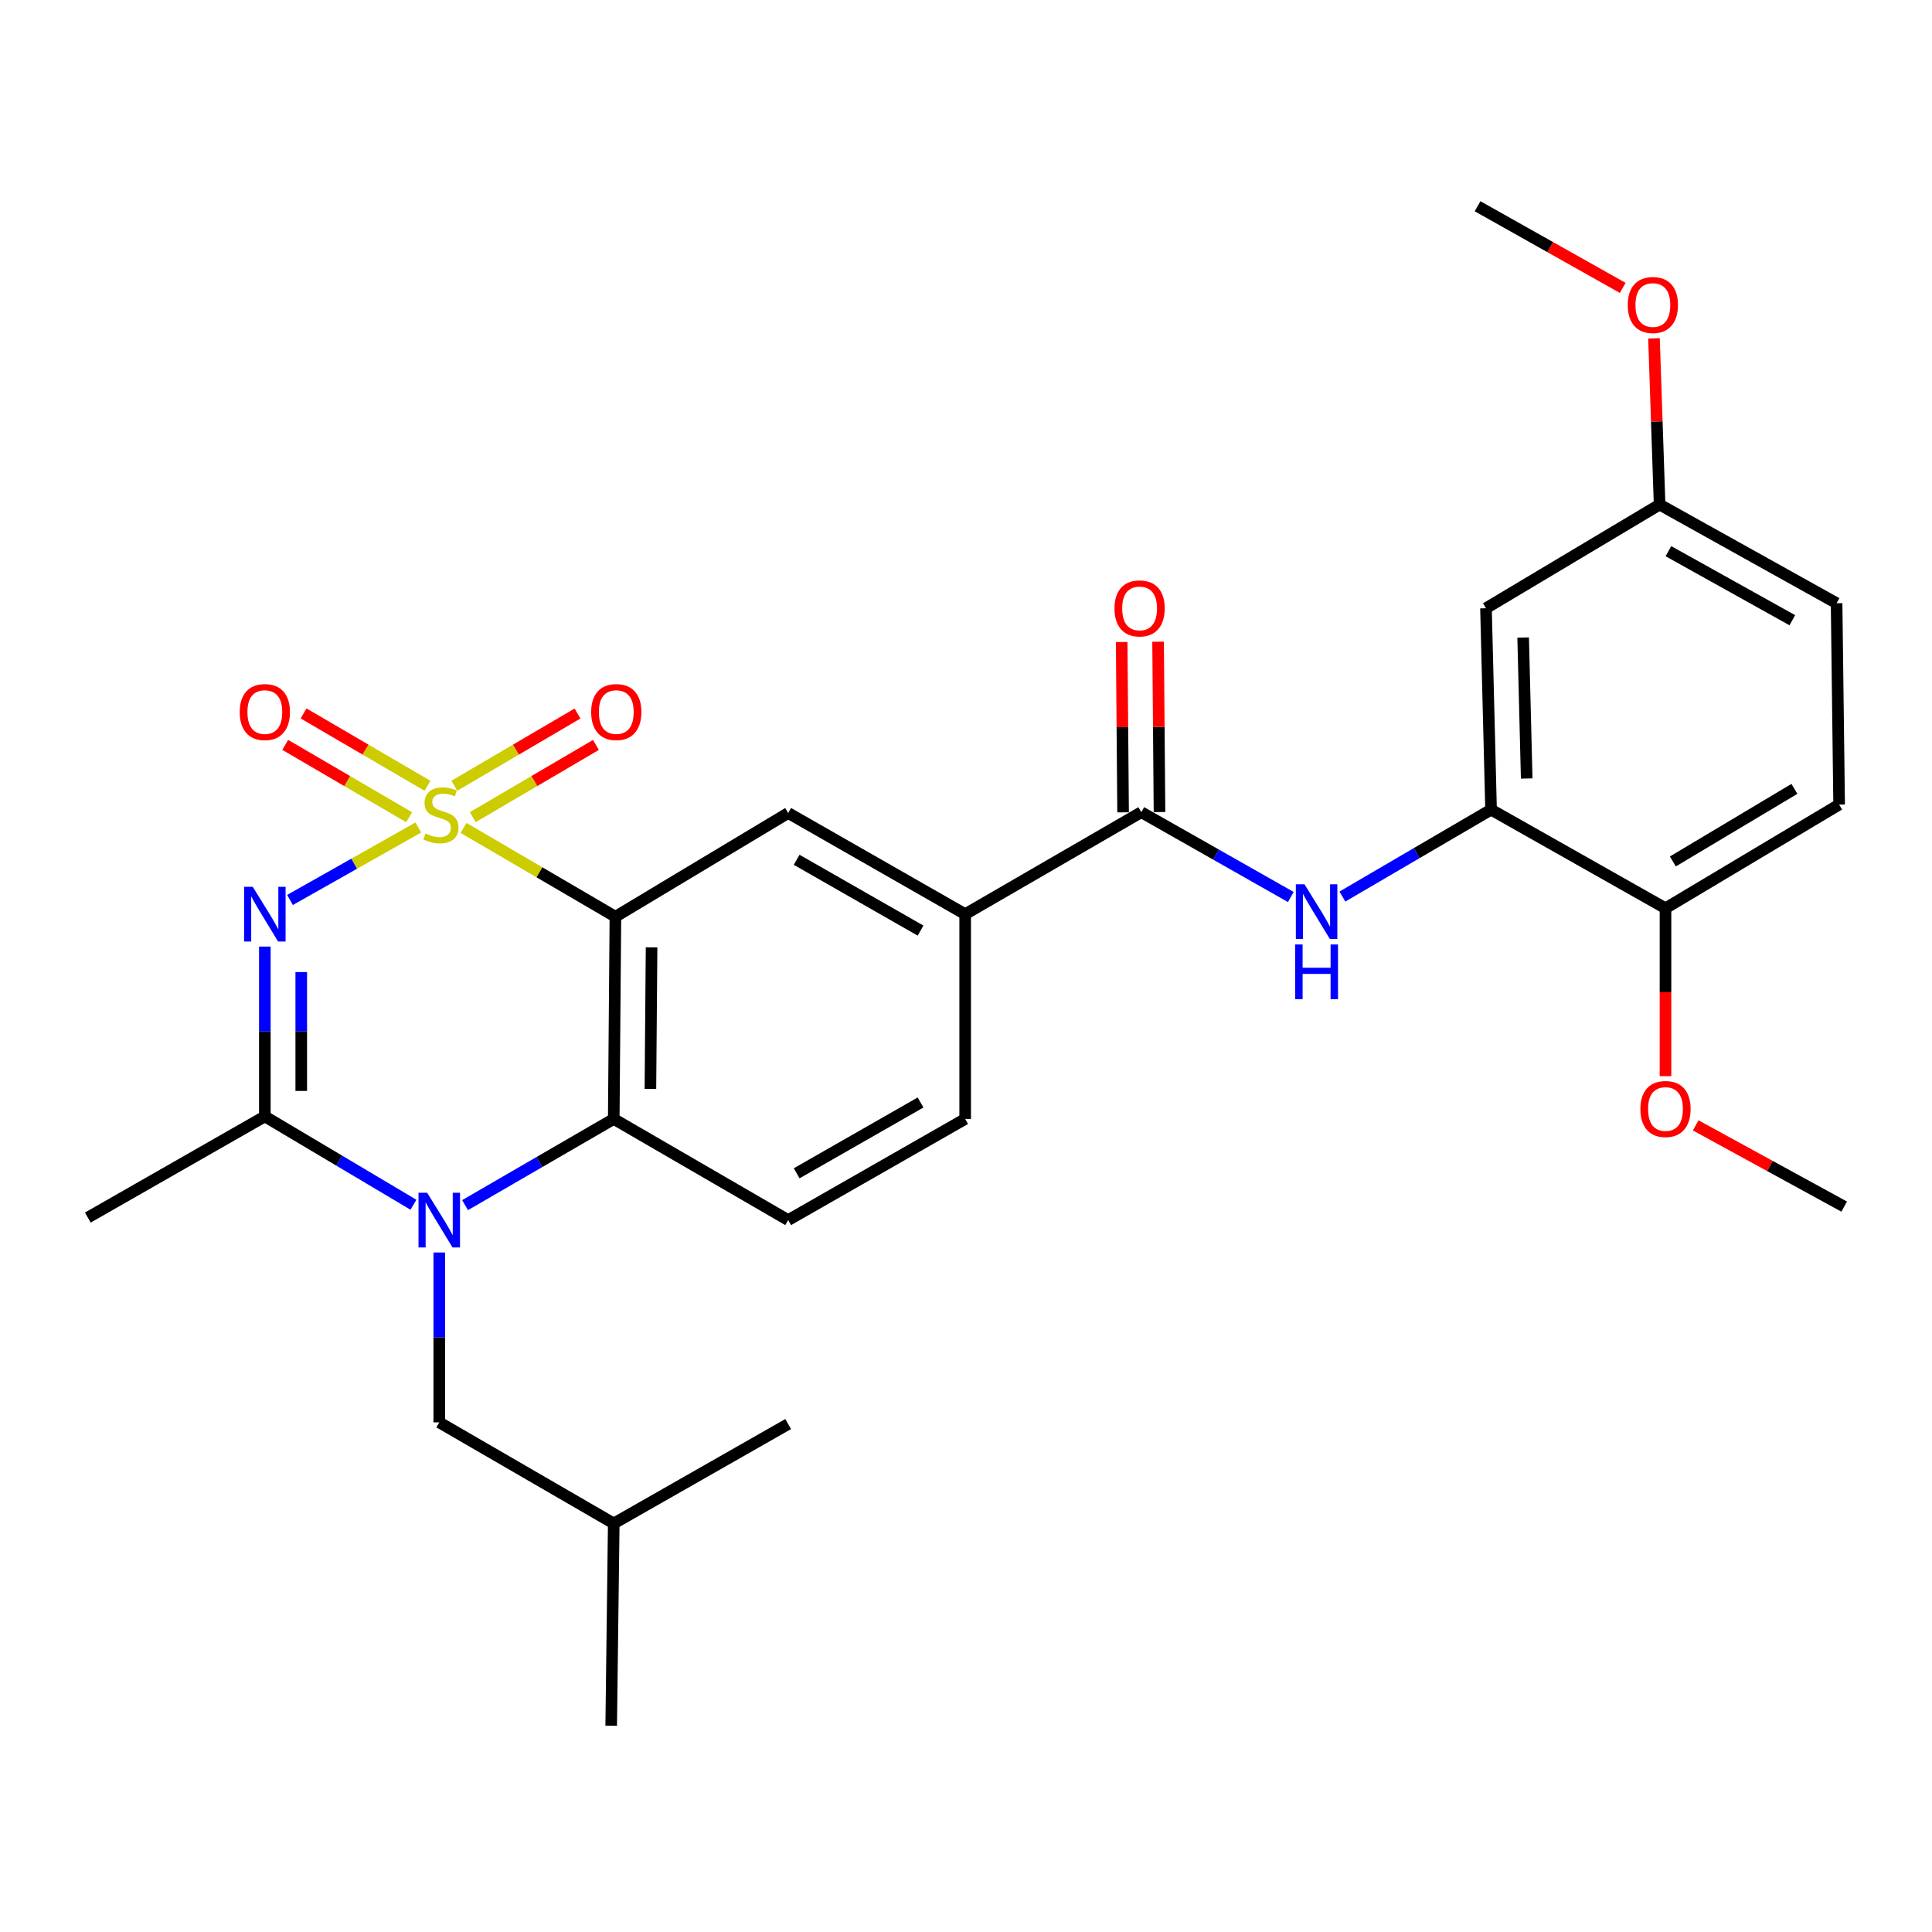 <?xml version='1.0' encoding='iso-8859-1'?>
<svg version='1.1' baseProfile='full'
              xmlns='http://www.w3.org/2000/svg'
                      xmlns:rdkit='http://www.rdkit.org/xml'
                      xmlns:xlink='http://www.w3.org/1999/xlink'
                  xml:space='preserve'
width='1000px' height='1000px' viewBox='0 0 1000 1000'>
<!-- END OF HEADER -->
<rect style='opacity:1.0;fill:#FFFFFF;stroke:none' width='1000' height='1000' x='0' y='0'> </rect>
<path class='bond-0' d='M 216.533,428.302 L 183.316,447.061' style='fill:none;fill-rule:evenodd;stroke:#CCCC00;stroke-width:6px;stroke-linecap:butt;stroke-linejoin:miter;stroke-opacity:1' />
<path class='bond-0' d='M 183.316,447.061 L 150.099,465.819' style='fill:none;fill-rule:evenodd;stroke:#0000FF;stroke-width:6px;stroke-linecap:butt;stroke-linejoin:miter;stroke-opacity:1' />
<path class='bond-1' d='M 239.925,428.534 L 279.229,451.513' style='fill:none;fill-rule:evenodd;stroke:#CCCC00;stroke-width:6px;stroke-linecap:butt;stroke-linejoin:miter;stroke-opacity:1' />
<path class='bond-1' d='M 279.229,451.513 L 318.534,474.492' style='fill:none;fill-rule:evenodd;stroke:#000000;stroke-width:6px;stroke-linecap:butt;stroke-linejoin:miter;stroke-opacity:1' />
<path class='bond-10' d='M 221.262,406.716 L 189.196,387.995' style='fill:none;fill-rule:evenodd;stroke:#CCCC00;stroke-width:6px;stroke-linecap:butt;stroke-linejoin:miter;stroke-opacity:1' />
<path class='bond-10' d='M 189.196,387.995 L 157.129,369.275' style='fill:none;fill-rule:evenodd;stroke:#FF0000;stroke-width:6px;stroke-linecap:butt;stroke-linejoin:miter;stroke-opacity:1' />
<path class='bond-10' d='M 211.76,422.993 L 179.693,404.273' style='fill:none;fill-rule:evenodd;stroke:#CCCC00;stroke-width:6px;stroke-linecap:butt;stroke-linejoin:miter;stroke-opacity:1' />
<path class='bond-10' d='M 179.693,404.273 L 147.626,385.552' style='fill:none;fill-rule:evenodd;stroke:#FF0000;stroke-width:6px;stroke-linecap:butt;stroke-linejoin:miter;stroke-opacity:1' />
<path class='bond-11' d='M 244.707,422.959 L 276.583,404.268' style='fill:none;fill-rule:evenodd;stroke:#CCCC00;stroke-width:6px;stroke-linecap:butt;stroke-linejoin:miter;stroke-opacity:1' />
<path class='bond-11' d='M 276.583,404.268 L 308.46,385.577' style='fill:none;fill-rule:evenodd;stroke:#FF0000;stroke-width:6px;stroke-linecap:butt;stroke-linejoin:miter;stroke-opacity:1' />
<path class='bond-11' d='M 235.173,406.7 L 267.05,388.009' style='fill:none;fill-rule:evenodd;stroke:#CCCC00;stroke-width:6px;stroke-linecap:butt;stroke-linejoin:miter;stroke-opacity:1' />
<path class='bond-11' d='M 267.05,388.009 L 298.926,369.318' style='fill:none;fill-rule:evenodd;stroke:#FF0000;stroke-width:6px;stroke-linecap:butt;stroke-linejoin:miter;stroke-opacity:1' />
<path class='bond-3' d='M 137.078,489.95 L 137.078,533.902' style='fill:none;fill-rule:evenodd;stroke:#0000FF;stroke-width:6px;stroke-linecap:butt;stroke-linejoin:miter;stroke-opacity:1' />
<path class='bond-3' d='M 137.078,533.902 L 137.078,577.854' style='fill:none;fill-rule:evenodd;stroke:#000000;stroke-width:6px;stroke-linecap:butt;stroke-linejoin:miter;stroke-opacity:1' />
<path class='bond-3' d='M 155.926,503.135 L 155.926,533.902' style='fill:none;fill-rule:evenodd;stroke:#0000FF;stroke-width:6px;stroke-linecap:butt;stroke-linejoin:miter;stroke-opacity:1' />
<path class='bond-3' d='M 155.926,533.902 L 155.926,564.668' style='fill:none;fill-rule:evenodd;stroke:#000000;stroke-width:6px;stroke-linecap:butt;stroke-linejoin:miter;stroke-opacity:1' />
<path class='bond-4' d='M 318.534,474.492 L 317.675,579.162' style='fill:none;fill-rule:evenodd;stroke:#000000;stroke-width:6px;stroke-linecap:butt;stroke-linejoin:miter;stroke-opacity:1' />
<path class='bond-4' d='M 337.252,490.347 L 336.651,563.617' style='fill:none;fill-rule:evenodd;stroke:#000000;stroke-width:6px;stroke-linecap:butt;stroke-linejoin:miter;stroke-opacity:1' />
<path class='bond-6' d='M 318.534,474.492 L 407.958,420.806' style='fill:none;fill-rule:evenodd;stroke:#000000;stroke-width:6px;stroke-linecap:butt;stroke-linejoin:miter;stroke-opacity:1' />
<path class='bond-2' d='M 240.711,623.78 L 279.193,601.471' style='fill:none;fill-rule:evenodd;stroke:#0000FF;stroke-width:6px;stroke-linecap:butt;stroke-linejoin:miter;stroke-opacity:1' />
<path class='bond-2' d='M 279.193,601.471 L 317.675,579.162' style='fill:none;fill-rule:evenodd;stroke:#000000;stroke-width:6px;stroke-linecap:butt;stroke-linejoin:miter;stroke-opacity:1' />
<path class='bond-14' d='M 227.361,648.296 L 227.361,692.258' style='fill:none;fill-rule:evenodd;stroke:#0000FF;stroke-width:6px;stroke-linecap:butt;stroke-linejoin:miter;stroke-opacity:1' />
<path class='bond-14' d='M 227.361,692.258 L 227.361,736.22' style='fill:none;fill-rule:evenodd;stroke:#000000;stroke-width:6px;stroke-linecap:butt;stroke-linejoin:miter;stroke-opacity:1' />
<path class='bond-29' d='M 213.995,623.574 L 175.536,600.714' style='fill:none;fill-rule:evenodd;stroke:#0000FF;stroke-width:6px;stroke-linecap:butt;stroke-linejoin:miter;stroke-opacity:1' />
<path class='bond-29' d='M 175.536,600.714 L 137.078,577.854' style='fill:none;fill-rule:evenodd;stroke:#000000;stroke-width:6px;stroke-linecap:butt;stroke-linejoin:miter;stroke-opacity:1' />
<path class='bond-20' d='M 137.078,577.854 L 45.455,630.21' style='fill:none;fill-rule:evenodd;stroke:#000000;stroke-width:6px;stroke-linecap:butt;stroke-linejoin:miter;stroke-opacity:1' />
<path class='bond-12' d='M 317.675,579.162 L 407.958,631.519' style='fill:none;fill-rule:evenodd;stroke:#000000;stroke-width:6px;stroke-linecap:butt;stroke-linejoin:miter;stroke-opacity:1' />
<path class='bond-5' d='M 590.733,420.387 L 499.571,473.173' style='fill:none;fill-rule:evenodd;stroke:#000000;stroke-width:6px;stroke-linecap:butt;stroke-linejoin:miter;stroke-opacity:1' />
<path class='bond-7' d='M 590.733,420.387 L 629.426,442.339' style='fill:none;fill-rule:evenodd;stroke:#000000;stroke-width:6px;stroke-linecap:butt;stroke-linejoin:miter;stroke-opacity:1' />
<path class='bond-7' d='M 629.426,442.339 L 668.118,464.291' style='fill:none;fill-rule:evenodd;stroke:#0000FF;stroke-width:6px;stroke-linecap:butt;stroke-linejoin:miter;stroke-opacity:1' />
<path class='bond-16' d='M 600.157,420.309 L 599.79,376.228' style='fill:none;fill-rule:evenodd;stroke:#000000;stroke-width:6px;stroke-linecap:butt;stroke-linejoin:miter;stroke-opacity:1' />
<path class='bond-16' d='M 599.79,376.228 L 599.422,332.147' style='fill:none;fill-rule:evenodd;stroke:#FF0000;stroke-width:6px;stroke-linecap:butt;stroke-linejoin:miter;stroke-opacity:1' />
<path class='bond-16' d='M 581.309,420.466 L 580.942,376.385' style='fill:none;fill-rule:evenodd;stroke:#000000;stroke-width:6px;stroke-linecap:butt;stroke-linejoin:miter;stroke-opacity:1' />
<path class='bond-16' d='M 580.942,376.385 L 580.575,332.304' style='fill:none;fill-rule:evenodd;stroke:#FF0000;stroke-width:6px;stroke-linecap:butt;stroke-linejoin:miter;stroke-opacity:1' />
<path class='bond-9' d='M 407.958,420.806 L 499.571,473.173' style='fill:none;fill-rule:evenodd;stroke:#000000;stroke-width:6px;stroke-linecap:butt;stroke-linejoin:miter;stroke-opacity:1' />
<path class='bond-9' d='M 412.346,445.025 L 476.475,481.681' style='fill:none;fill-rule:evenodd;stroke:#000000;stroke-width:6px;stroke-linecap:butt;stroke-linejoin:miter;stroke-opacity:1' />
<path class='bond-8' d='M 694.821,464.056 L 733.296,441.562' style='fill:none;fill-rule:evenodd;stroke:#0000FF;stroke-width:6px;stroke-linecap:butt;stroke-linejoin:miter;stroke-opacity:1' />
<path class='bond-8' d='M 733.296,441.562 L 771.77,419.068' style='fill:none;fill-rule:evenodd;stroke:#000000;stroke-width:6px;stroke-linecap:butt;stroke-linejoin:miter;stroke-opacity:1' />
<path class='bond-13' d='M 771.77,419.068 L 769.142,314.827' style='fill:none;fill-rule:evenodd;stroke:#000000;stroke-width:6px;stroke-linecap:butt;stroke-linejoin:miter;stroke-opacity:1' />
<path class='bond-13' d='M 790.218,402.957 L 788.378,329.988' style='fill:none;fill-rule:evenodd;stroke:#000000;stroke-width:6px;stroke-linecap:butt;stroke-linejoin:miter;stroke-opacity:1' />
<path class='bond-15' d='M 771.77,419.068 L 862.053,470.115' style='fill:none;fill-rule:evenodd;stroke:#000000;stroke-width:6px;stroke-linecap:butt;stroke-linejoin:miter;stroke-opacity:1' />
<path class='bond-17' d='M 499.571,473.173 L 499.571,579.162' style='fill:none;fill-rule:evenodd;stroke:#000000;stroke-width:6px;stroke-linecap:butt;stroke-linejoin:miter;stroke-opacity:1' />
<path class='bond-30' d='M 407.958,631.519 L 499.571,579.162' style='fill:none;fill-rule:evenodd;stroke:#000000;stroke-width:6px;stroke-linecap:butt;stroke-linejoin:miter;stroke-opacity:1' />
<path class='bond-30' d='M 412.348,607.301 L 476.477,570.652' style='fill:none;fill-rule:evenodd;stroke:#000000;stroke-width:6px;stroke-linecap:butt;stroke-linejoin:miter;stroke-opacity:1' />
<path class='bond-19' d='M 769.142,314.827 L 859.006,261.172' style='fill:none;fill-rule:evenodd;stroke:#000000;stroke-width:6px;stroke-linecap:butt;stroke-linejoin:miter;stroke-opacity:1' />
<path class='bond-24' d='M 227.361,736.22 L 317.675,788.545' style='fill:none;fill-rule:evenodd;stroke:#000000;stroke-width:6px;stroke-linecap:butt;stroke-linejoin:miter;stroke-opacity:1' />
<path class='bond-18' d='M 862.053,470.115 L 951.928,416.45' style='fill:none;fill-rule:evenodd;stroke:#000000;stroke-width:6px;stroke-linecap:butt;stroke-linejoin:miter;stroke-opacity:1' />
<path class='bond-18' d='M 865.871,445.883 L 928.784,408.317' style='fill:none;fill-rule:evenodd;stroke:#000000;stroke-width:6px;stroke-linecap:butt;stroke-linejoin:miter;stroke-opacity:1' />
<path class='bond-22' d='M 862.053,470.115 L 862.053,513.568' style='fill:none;fill-rule:evenodd;stroke:#000000;stroke-width:6px;stroke-linecap:butt;stroke-linejoin:miter;stroke-opacity:1' />
<path class='bond-22' d='M 862.053,513.568 L 862.053,557.022' style='fill:none;fill-rule:evenodd;stroke:#FF0000;stroke-width:6px;stroke-linecap:butt;stroke-linejoin:miter;stroke-opacity:1' />
<path class='bond-21' d='M 951.928,416.45 L 950.619,312.22' style='fill:none;fill-rule:evenodd;stroke:#000000;stroke-width:6px;stroke-linecap:butt;stroke-linejoin:miter;stroke-opacity:1' />
<path class='bond-23' d='M 859.006,261.172 L 857.555,218.154' style='fill:none;fill-rule:evenodd;stroke:#000000;stroke-width:6px;stroke-linecap:butt;stroke-linejoin:miter;stroke-opacity:1' />
<path class='bond-23' d='M 857.555,218.154 L 856.104,175.136' style='fill:none;fill-rule:evenodd;stroke:#FF0000;stroke-width:6px;stroke-linecap:butt;stroke-linejoin:miter;stroke-opacity:1' />
<path class='bond-31' d='M 859.006,261.172 L 950.619,312.22' style='fill:none;fill-rule:evenodd;stroke:#000000;stroke-width:6px;stroke-linecap:butt;stroke-linejoin:miter;stroke-opacity:1' />
<path class='bond-31' d='M 863.574,285.294 L 927.703,321.027' style='fill:none;fill-rule:evenodd;stroke:#000000;stroke-width:6px;stroke-linecap:butt;stroke-linejoin:miter;stroke-opacity:1' />
<path class='bond-25' d='M 877.689,582.491 L 916.117,603.512' style='fill:none;fill-rule:evenodd;stroke:#FF0000;stroke-width:6px;stroke-linecap:butt;stroke-linejoin:miter;stroke-opacity:1' />
<path class='bond-25' d='M 916.117,603.512 L 954.545,624.534' style='fill:none;fill-rule:evenodd;stroke:#000000;stroke-width:6px;stroke-linecap:butt;stroke-linejoin:miter;stroke-opacity:1' />
<path class='bond-26' d='M 839.917,149.014 L 802.351,127.883' style='fill:none;fill-rule:evenodd;stroke:#FF0000;stroke-width:6px;stroke-linecap:butt;stroke-linejoin:miter;stroke-opacity:1' />
<path class='bond-26' d='M 802.351,127.883 L 764.786,106.753' style='fill:none;fill-rule:evenodd;stroke:#000000;stroke-width:6px;stroke-linecap:butt;stroke-linejoin:miter;stroke-opacity:1' />
<path class='bond-27' d='M 317.675,788.545 L 316.356,893.247' style='fill:none;fill-rule:evenodd;stroke:#000000;stroke-width:6px;stroke-linecap:butt;stroke-linejoin:miter;stroke-opacity:1' />
<path class='bond-28' d='M 317.675,788.545 L 407.958,737.09' style='fill:none;fill-rule:evenodd;stroke:#000000;stroke-width:6px;stroke-linecap:butt;stroke-linejoin:miter;stroke-opacity:1' />
<path  class='atom-0' d='M 220.23 431.416
Q 220.55 431.536, 221.87 432.096
Q 223.19 432.656, 224.63 433.016
Q 226.11 433.336, 227.55 433.336
Q 230.23 433.336, 231.79 432.056
Q 233.35 430.736, 233.35 428.456
Q 233.35 426.896, 232.55 425.936
Q 231.79 424.976, 230.59 424.456
Q 229.39 423.936, 227.39 423.336
Q 224.87 422.576, 223.35 421.856
Q 221.87 421.136, 220.79 419.616
Q 219.75 418.096, 219.75 415.536
Q 219.75 411.976, 222.15 409.776
Q 224.59 407.576, 229.39 407.576
Q 232.67 407.576, 236.39 409.136
L 235.47 412.216
Q 232.07 410.816, 229.51 410.816
Q 226.75 410.816, 225.23 411.976
Q 223.71 413.096, 223.75 415.056
Q 223.75 416.576, 224.51 417.496
Q 225.31 418.416, 226.43 418.936
Q 227.59 419.456, 229.51 420.056
Q 232.07 420.856, 233.59 421.656
Q 235.11 422.456, 236.19 424.096
Q 237.31 425.696, 237.31 428.456
Q 237.31 432.376, 234.67 434.496
Q 232.07 436.576, 227.71 436.576
Q 225.19 436.576, 223.27 436.016
Q 221.39 435.496, 219.15 434.576
L 220.23 431.416
' fill='#CCCC00'/>
<path  class='atom-1' d='M 130.818 459.013
L 140.098 474.013
Q 141.018 475.493, 142.498 478.173
Q 143.978 480.853, 144.058 481.013
L 144.058 459.013
L 147.818 459.013
L 147.818 487.333
L 143.938 487.333
L 133.978 470.933
Q 132.818 469.013, 131.578 466.813
Q 130.378 464.613, 130.018 463.933
L 130.018 487.333
L 126.338 487.333
L 126.338 459.013
L 130.818 459.013
' fill='#0000FF'/>
<path  class='atom-3' d='M 221.101 617.359
L 230.381 632.359
Q 231.301 633.839, 232.781 636.519
Q 234.261 639.199, 234.341 639.359
L 234.341 617.359
L 238.101 617.359
L 238.101 645.679
L 234.221 645.679
L 224.261 629.279
Q 223.101 627.359, 221.861 625.159
Q 220.661 622.959, 220.301 622.279
L 220.301 645.679
L 216.621 645.679
L 216.621 617.359
L 221.101 617.359
' fill='#0000FF'/>
<path  class='atom-8' d='M 675.206 457.704
L 684.486 472.704
Q 685.406 474.184, 686.886 476.864
Q 688.366 479.544, 688.446 479.704
L 688.446 457.704
L 692.206 457.704
L 692.206 486.024
L 688.326 486.024
L 678.366 469.624
Q 677.206 467.704, 675.966 465.504
Q 674.766 463.304, 674.406 462.624
L 674.406 486.024
L 670.726 486.024
L 670.726 457.704
L 675.206 457.704
' fill='#0000FF'/>
<path  class='atom-8' d='M 670.386 488.856
L 674.226 488.856
L 674.226 500.896
L 688.706 500.896
L 688.706 488.856
L 692.546 488.856
L 692.546 517.176
L 688.706 517.176
L 688.706 504.096
L 674.226 504.096
L 674.226 517.176
L 670.386 517.176
L 670.386 488.856
' fill='#0000FF'/>
<path  class='atom-11' d='M 124.078 368.561
Q 124.078 361.761, 127.438 357.961
Q 130.798 354.161, 137.078 354.161
Q 143.358 354.161, 146.718 357.961
Q 150.078 361.761, 150.078 368.561
Q 150.078 375.441, 146.678 379.361
Q 143.278 383.241, 137.078 383.241
Q 130.838 383.241, 127.438 379.361
Q 124.078 375.481, 124.078 368.561
M 137.078 380.041
Q 141.398 380.041, 143.718 377.161
Q 146.078 374.241, 146.078 368.561
Q 146.078 363.001, 143.718 360.201
Q 141.398 357.361, 137.078 357.361
Q 132.758 357.361, 130.398 360.161
Q 128.078 362.961, 128.078 368.561
Q 128.078 374.281, 130.398 377.161
Q 132.758 380.041, 137.078 380.041
' fill='#FF0000'/>
<path  class='atom-12' d='M 305.984 368.561
Q 305.984 361.761, 309.344 357.961
Q 312.704 354.161, 318.984 354.161
Q 325.264 354.161, 328.624 357.961
Q 331.984 361.761, 331.984 368.561
Q 331.984 375.441, 328.584 379.361
Q 325.184 383.241, 318.984 383.241
Q 312.744 383.241, 309.344 379.361
Q 305.984 375.481, 305.984 368.561
M 318.984 380.041
Q 323.304 380.041, 325.624 377.161
Q 327.984 374.241, 327.984 368.561
Q 327.984 363.001, 325.624 360.201
Q 323.304 357.361, 318.984 357.361
Q 314.664 357.361, 312.304 360.161
Q 309.984 362.961, 309.984 368.561
Q 309.984 374.281, 312.304 377.161
Q 314.664 380.041, 318.984 380.041
' fill='#FF0000'/>
<path  class='atom-17' d='M 576.854 314.907
Q 576.854 308.107, 580.214 304.307
Q 583.574 300.507, 589.854 300.507
Q 596.134 300.507, 599.494 304.307
Q 602.854 308.107, 602.854 314.907
Q 602.854 321.787, 599.454 325.707
Q 596.054 329.587, 589.854 329.587
Q 583.614 329.587, 580.214 325.707
Q 576.854 321.827, 576.854 314.907
M 589.854 326.387
Q 594.174 326.387, 596.494 323.507
Q 598.854 320.587, 598.854 314.907
Q 598.854 309.347, 596.494 306.547
Q 594.174 303.707, 589.854 303.707
Q 585.534 303.707, 583.174 306.507
Q 580.854 309.307, 580.854 314.907
Q 580.854 320.627, 583.174 323.507
Q 585.534 326.387, 589.854 326.387
' fill='#FF0000'/>
<path  class='atom-23' d='M 849.053 574.017
Q 849.053 567.217, 852.413 563.417
Q 855.773 559.617, 862.053 559.617
Q 868.333 559.617, 871.693 563.417
Q 875.053 567.217, 875.053 574.017
Q 875.053 580.897, 871.653 584.817
Q 868.253 588.697, 862.053 588.697
Q 855.813 588.697, 852.413 584.817
Q 849.053 580.937, 849.053 574.017
M 862.053 585.497
Q 866.373 585.497, 868.693 582.617
Q 871.053 579.697, 871.053 574.017
Q 871.053 568.457, 868.693 565.657
Q 866.373 562.817, 862.053 562.817
Q 857.733 562.817, 855.373 565.617
Q 853.053 568.417, 853.053 574.017
Q 853.053 579.737, 855.373 582.617
Q 857.733 585.497, 862.053 585.497
' fill='#FF0000'/>
<path  class='atom-24' d='M 842.519 157.87
Q 842.519 151.07, 845.879 147.27
Q 849.239 143.47, 855.519 143.47
Q 861.799 143.47, 865.159 147.27
Q 868.519 151.07, 868.519 157.87
Q 868.519 164.75, 865.119 168.67
Q 861.719 172.55, 855.519 172.55
Q 849.279 172.55, 845.879 168.67
Q 842.519 164.79, 842.519 157.87
M 855.519 169.35
Q 859.839 169.35, 862.159 166.47
Q 864.519 163.55, 864.519 157.87
Q 864.519 152.31, 862.159 149.51
Q 859.839 146.67, 855.519 146.67
Q 851.199 146.67, 848.839 149.47
Q 846.519 152.27, 846.519 157.87
Q 846.519 163.59, 848.839 166.47
Q 851.199 169.35, 855.519 169.35
' fill='#FF0000'/>
</svg>
